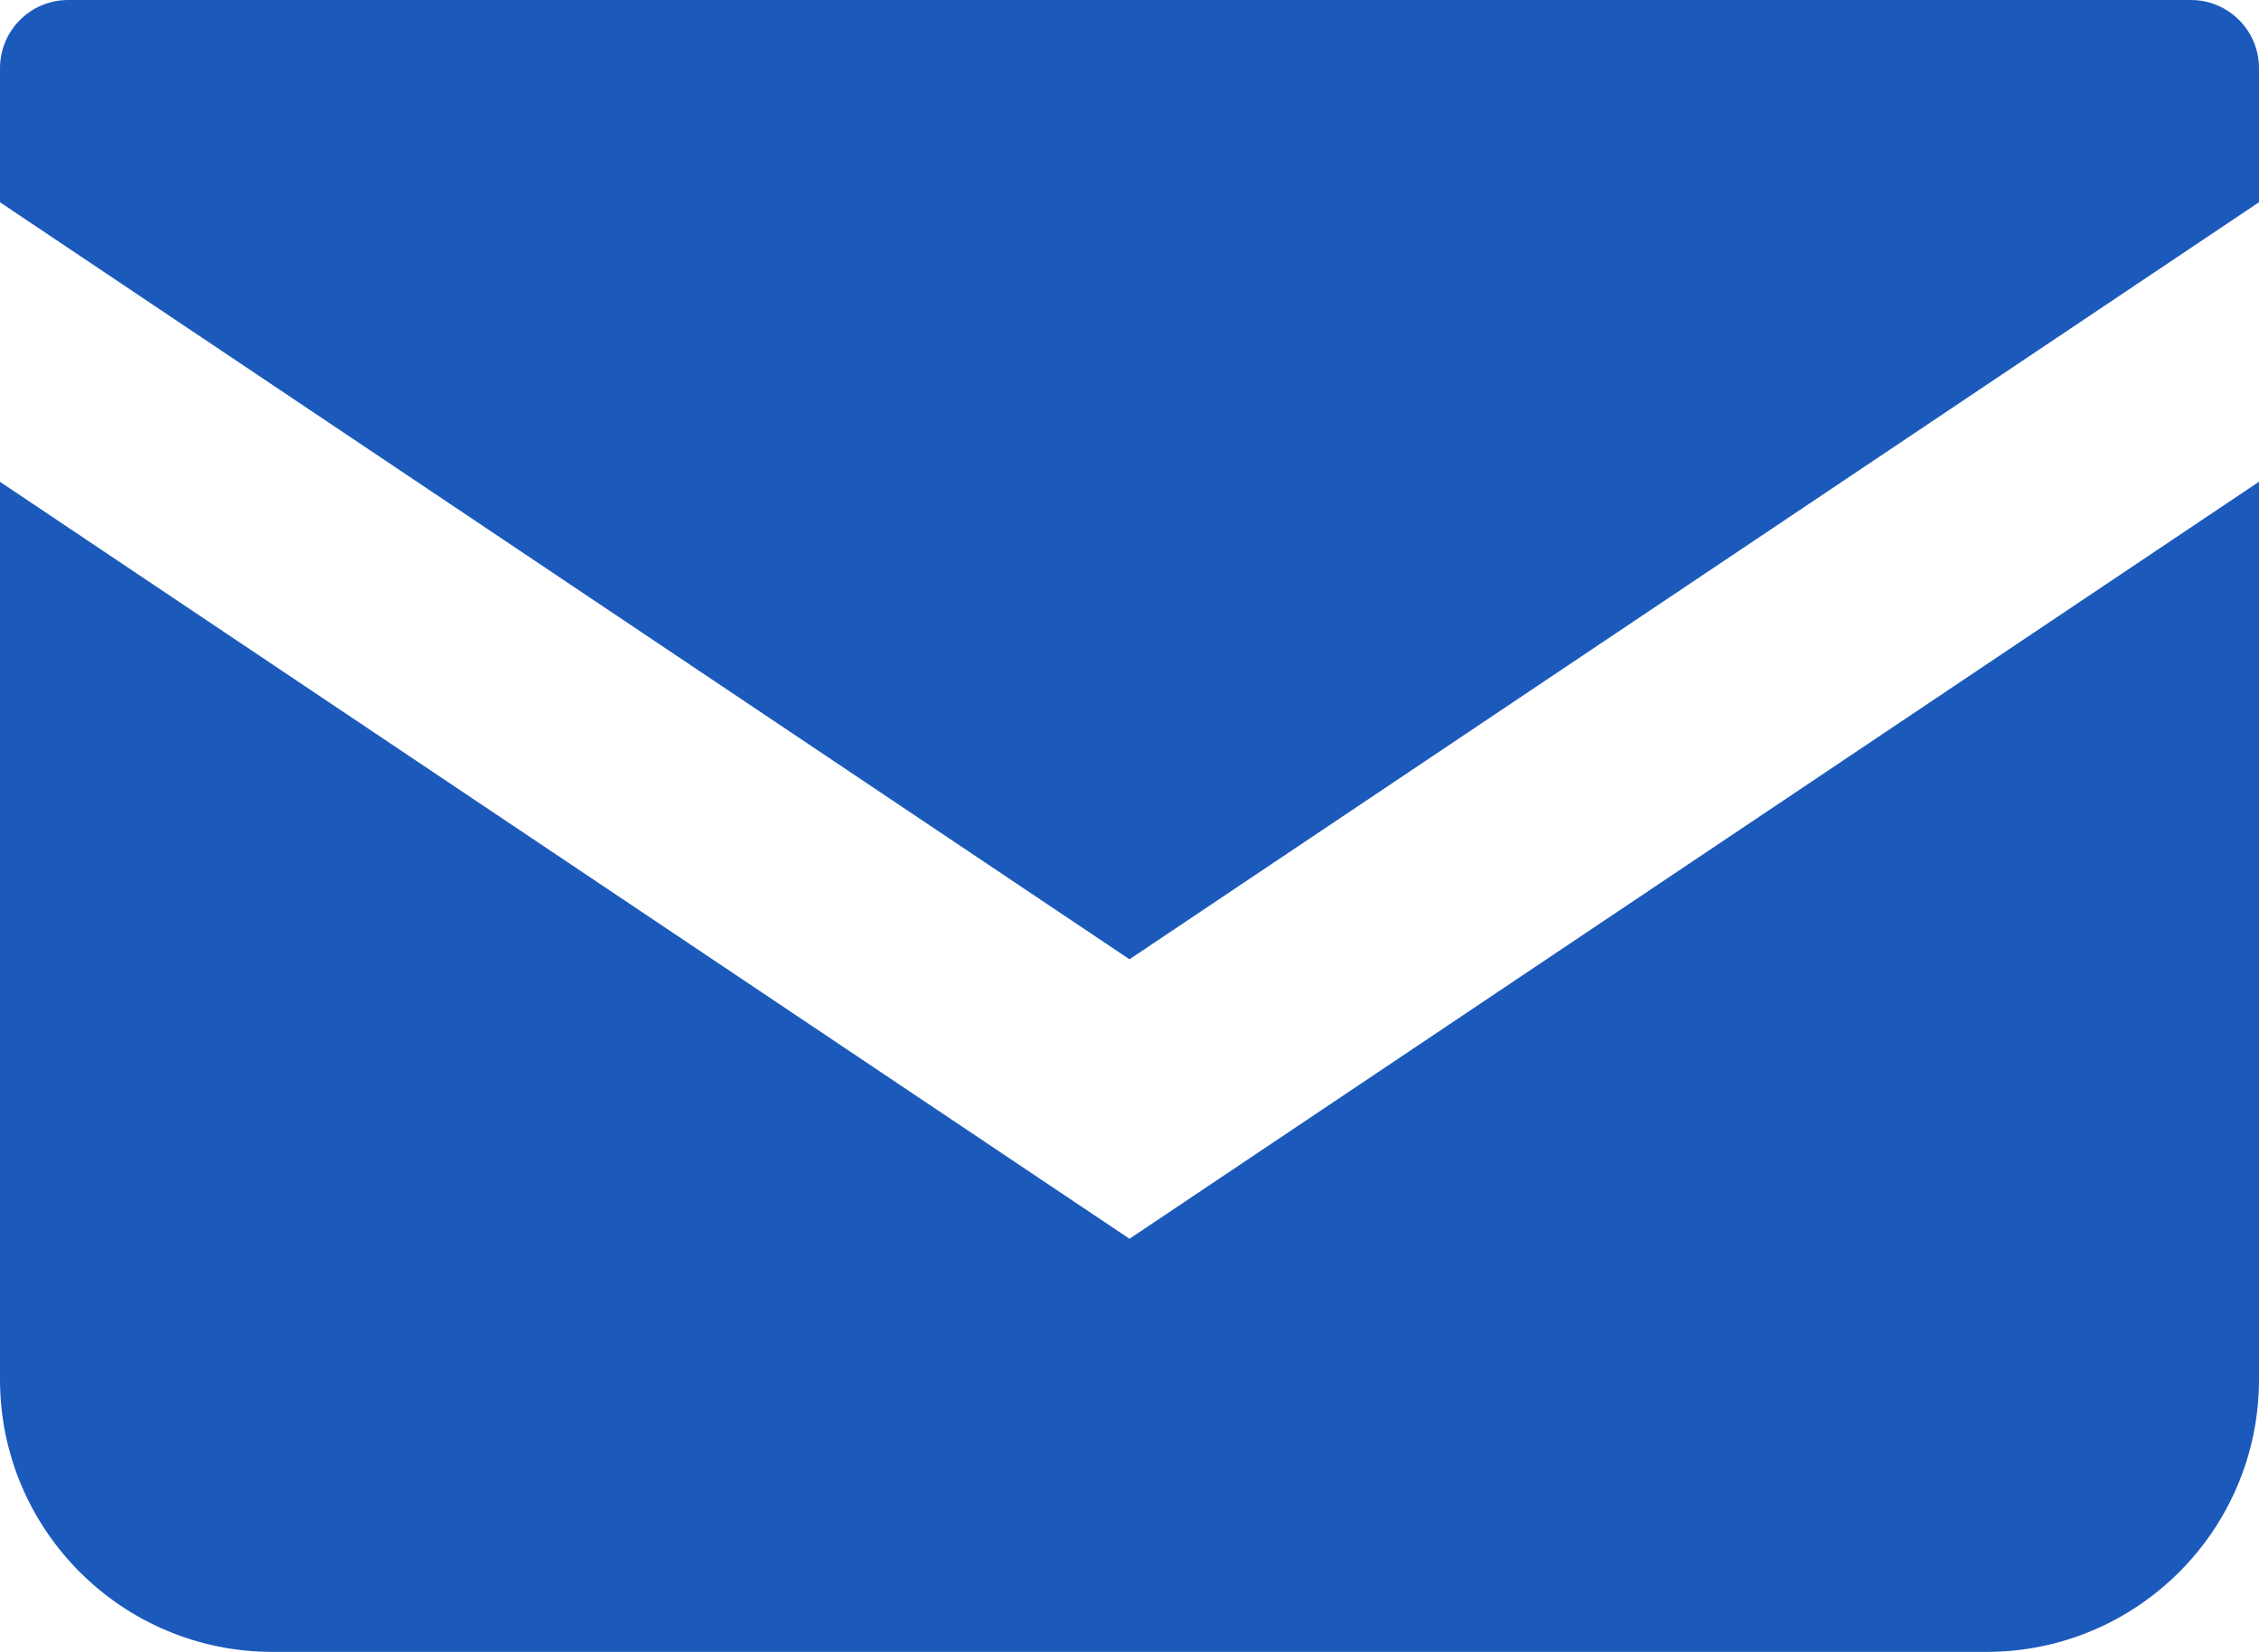 <?xml version="1.0" encoding="UTF-8"?>
<svg id="_レイヤー_2" data-name="レイヤー 2" xmlns="http://www.w3.org/2000/svg" viewBox="0 0 512 374.35">
  <defs>
    <style>
      .cls-1 {
        fill: #1b5abb;
      }
    </style>
  </defs>
  <g id="_2" data-name="2">
    <g>
      <path class="cls-1" d="M496.56,0H15.44C6.92,0,0,6.92,0,15.45v30.39l256,171.55L512,45.83V15.45c0-8.53-6.92-15.45-15.44-15.45Z"/>
      <path class="cls-1" d="M0,109.19v203.39c0,34.12,27.64,61.77,61.78,61.77h388.44c34.14,0,61.78-27.64,61.78-61.77V109.17l-256,171.56L0,109.19Z"/>
    </g>
  </g>
</svg>